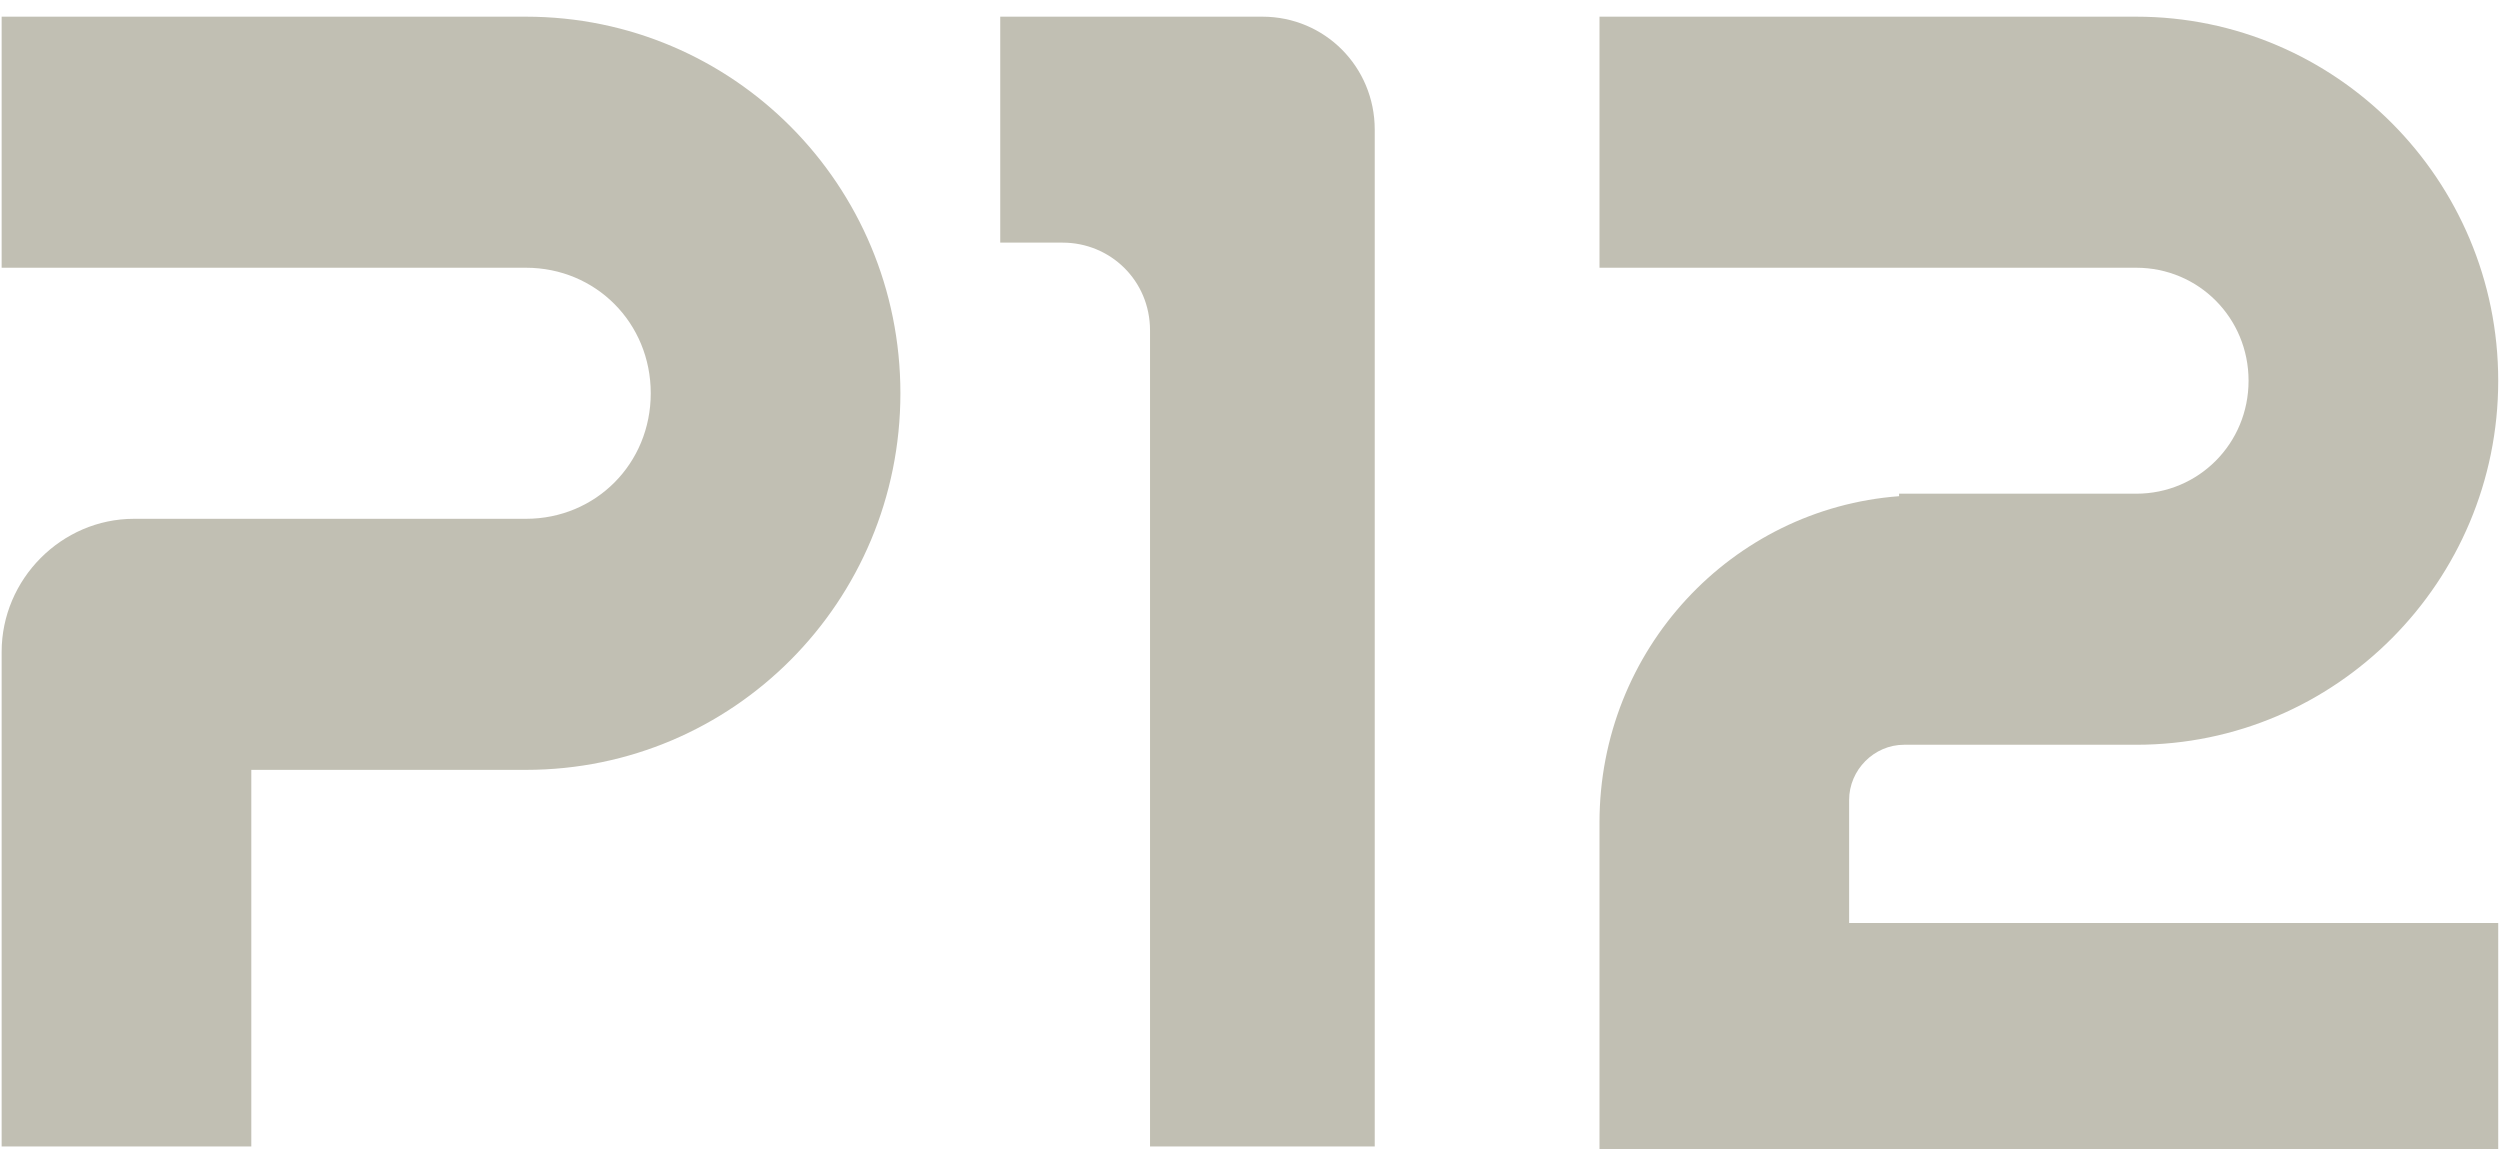 <svg width="94" height="44" viewBox="0 0 94 44" fill="none" xmlns="http://www.w3.org/2000/svg">
<path d="M51.69 43.107H43.241V12.427C43.241 10.539 41.74 9.123 39.956 9.123H37.609V0.627H47.465C49.812 0.627 51.69 2.515 51.69 4.875V43.107Z" fill="#C1BFB3"/>
<path d="M19.775 0.627H0.062V10.067H19.775C22.403 10.067 24.468 12.144 24.468 14.787C24.468 17.43 22.403 19.507 19.775 19.507H5.037C2.315 19.507 0.062 21.773 0.062 24.51V25.171V28.947V43.107H9.449V28.947H19.775C27.566 28.947 33.855 22.622 33.855 14.787C33.855 6.952 27.566 0.627 19.775 0.627Z" fill="#C1BFB3"/>
<path d="M69.527 30.08C69.527 28.947 70.466 28.003 71.593 28.003H77.037H80.322C87.832 28.003 93.933 21.867 93.933 14.315C93.933 6.763 87.832 0.627 80.322 0.627H60.141V10.067H80.322C82.669 10.067 84.546 11.955 84.546 14.315C84.546 16.675 82.669 18.563 80.322 18.563H77.037H72.343H71.405V18.657C65.116 19.129 60.141 24.416 60.141 30.929V43.202H93.933V34.706H69.527V30.08Z" fill="#C1BFB3"/>
</svg>
